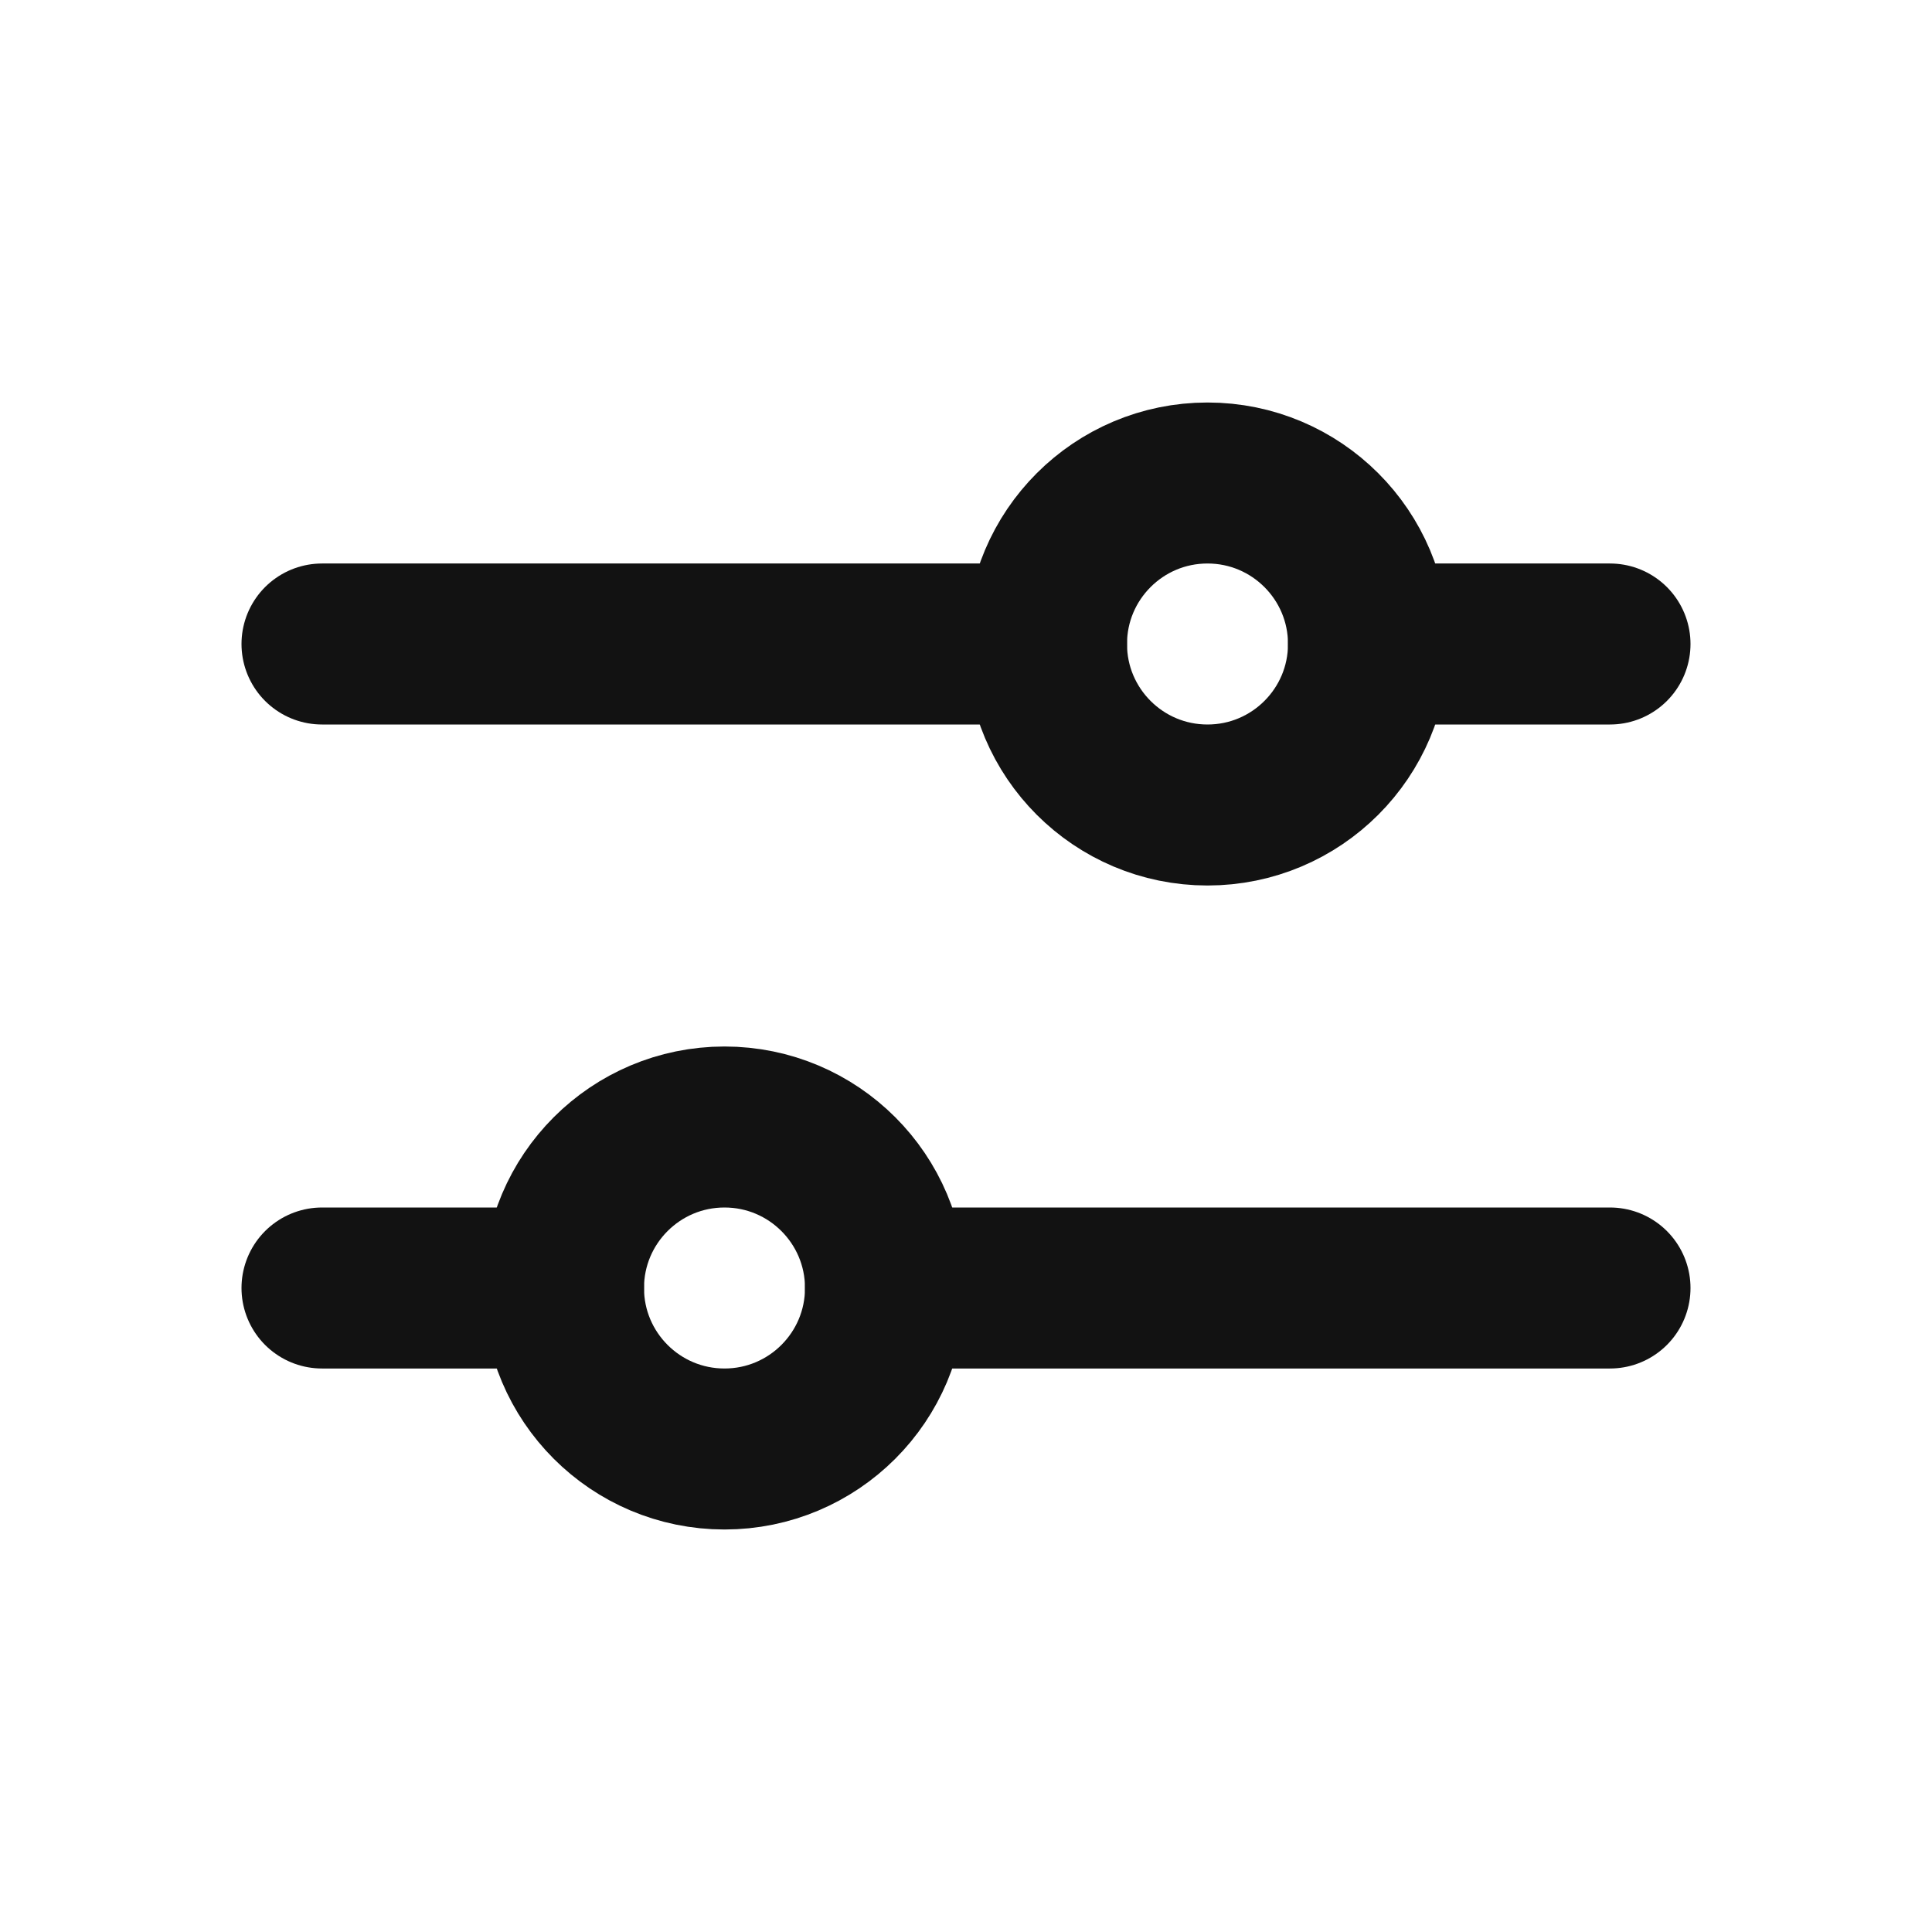<svg width="24" height="24" viewBox="0 0 24 24" fill="none" xmlns="http://www.w3.org/2000/svg">
<g clip-path="url(#clip0_189_121)">
<path d="M4 8H13" stroke="#121212" stroke-width="2" stroke-linecap="round" stroke-linejoin="round"/>
<path d="M17 8L20 8" stroke="#121212" stroke-width="2" stroke-linecap="round" stroke-linejoin="round"/>
<path d="M11 16L20 16" stroke="#121212" stroke-width="2" stroke-linecap="round" stroke-linejoin="round"/>
<path d="M4 16H7" stroke="#121212" stroke-width="2" stroke-linecap="round" stroke-linejoin="round"/>
<circle cx="9" cy="16" r="2" stroke="#121212" stroke-width="2"/>
<circle cx="15" cy="8" r="2" stroke="#121212" stroke-width="2"/>
</g>
<defs>
<clipPath id="clip0_189_121">
<rect width="24" height="24" fill="white"/>
</clipPath>
</defs>
</svg>
